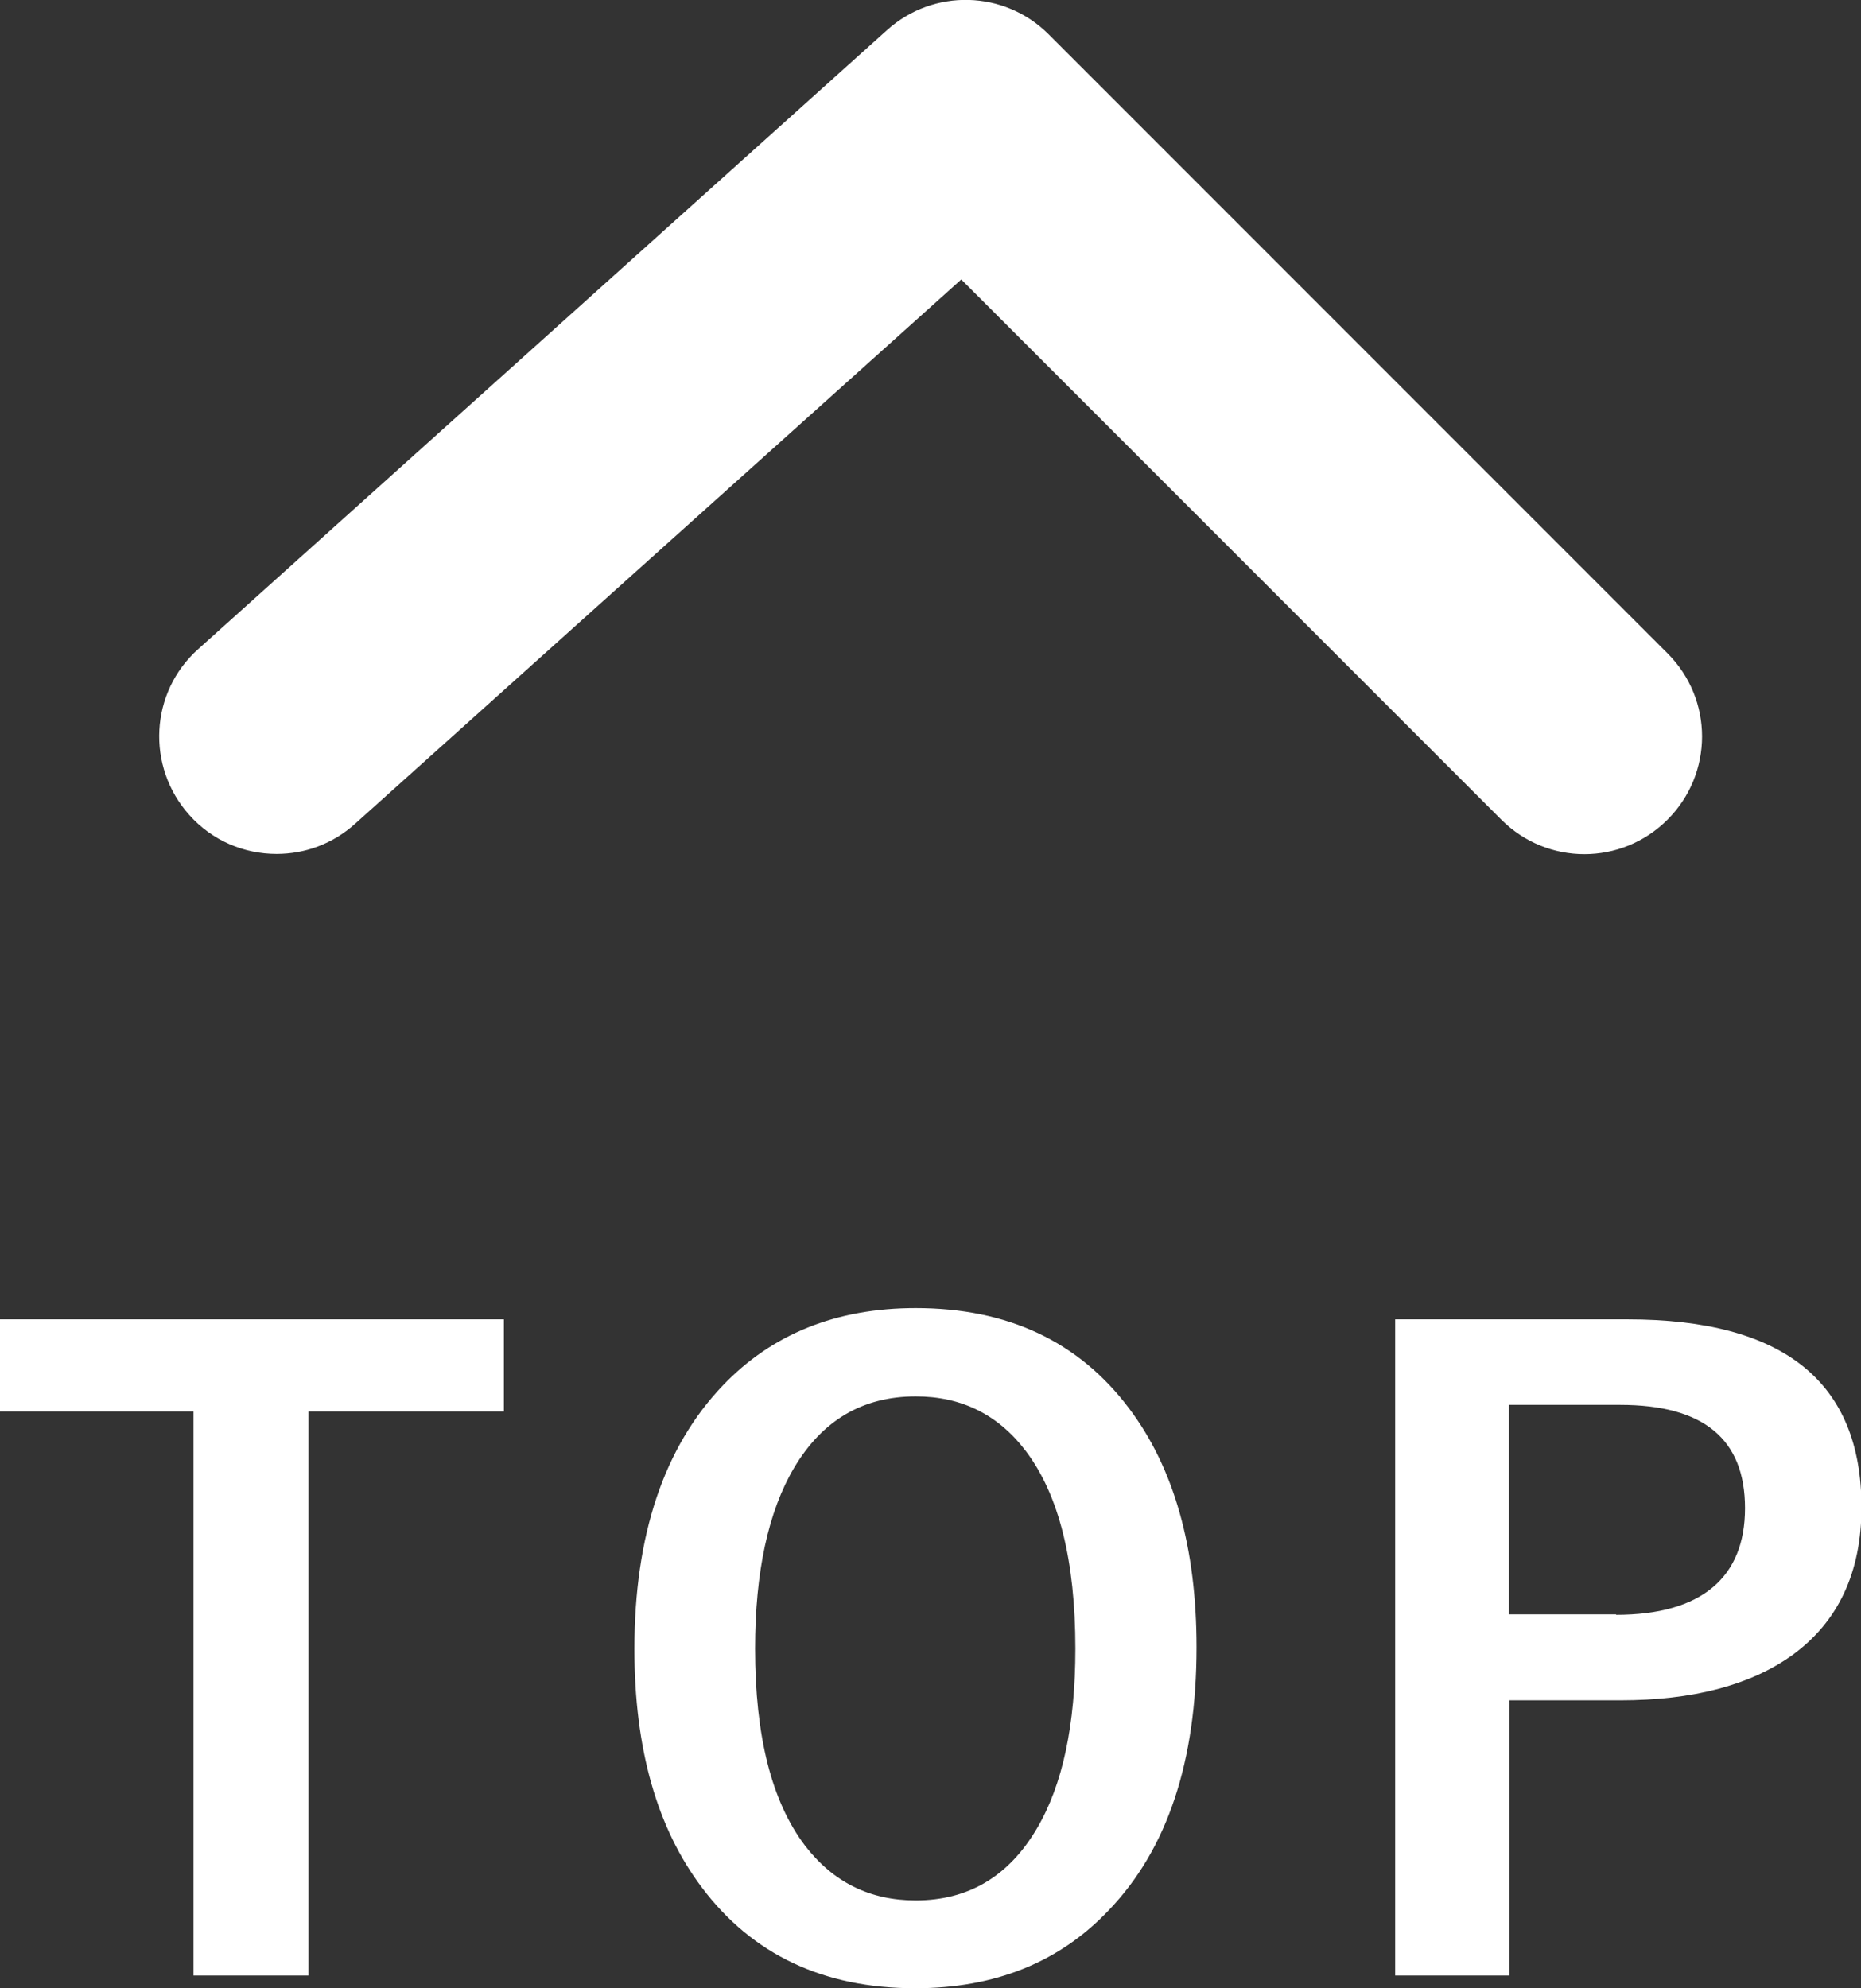 <?xml version="1.0" encoding="UTF-8"?>
<svg id="_レイヤー_1" data-name="レイヤー 1" xmlns="http://www.w3.org/2000/svg" width="39.63" height="42.33" viewBox="0 0 39.63 42.33">
  <rect x="0" y="0" width="39.63" height="42.33" fill="#333333" stroke="none"/>
  <defs>
    <style>
      .cls-1 {
        fill: #fff;
      }
    </style>
  </defs>
  <path class="cls-1" d="M5.89,18.18c-.69,0-1.37-.28-1.86-.83-.92-1.03-.84-2.61.19-3.53L18.89.64c.99-.89,2.5-.85,3.44.09l13.18,13.18c.98.98.98,2.56,0,3.54s-2.56.98-3.54,0l-11.5-11.5-12.91,11.59c-.48.43-1.07.64-1.67.64Z"/>
  <path class="cls-1" d="M0,30.05h4.12v12.01h2.45v-12.01h4.16v-1.96H0v1.96ZM19.5,27.85c-1.69,0-3.06.55-4.11,1.65-1.25,1.31-1.88,3.18-1.88,5.61,0,2.12.48,3.81,1.44,5.08,1.07,1.42,2.58,2.14,4.54,2.14,1.69,0,3.07-.55,4.12-1.66,1.25-1.3,1.87-3.17,1.87-5.6,0-2.12-.48-3.82-1.44-5.09-1.07-1.42-2.58-2.13-4.54-2.13ZM22.08,38.93c-.6,1.02-1.46,1.53-2.58,1.53-.98,0-1.76-.39-2.36-1.17-.71-.94-1.06-2.33-1.06-4.19,0-1.63.28-2.92.83-3.85.6-1.01,1.46-1.52,2.59-1.52.98,0,1.76.39,2.35,1.17.7.93,1.05,2.33,1.05,4.2,0,1.62-.27,2.9-.82,3.83ZM34.64,28.09h-4.93v13.97h2.43v-5.86h2.36c1.55,0,2.76-.32,3.65-.95.99-.71,1.49-1.77,1.49-3.16,0-2.67-1.66-4-4.98-4ZM34.42,34.37h-2.29v-4.46h2.37c1.78,0,2.66.73,2.66,2.2s-.92,2.27-2.75,2.27Z"/>
</svg>